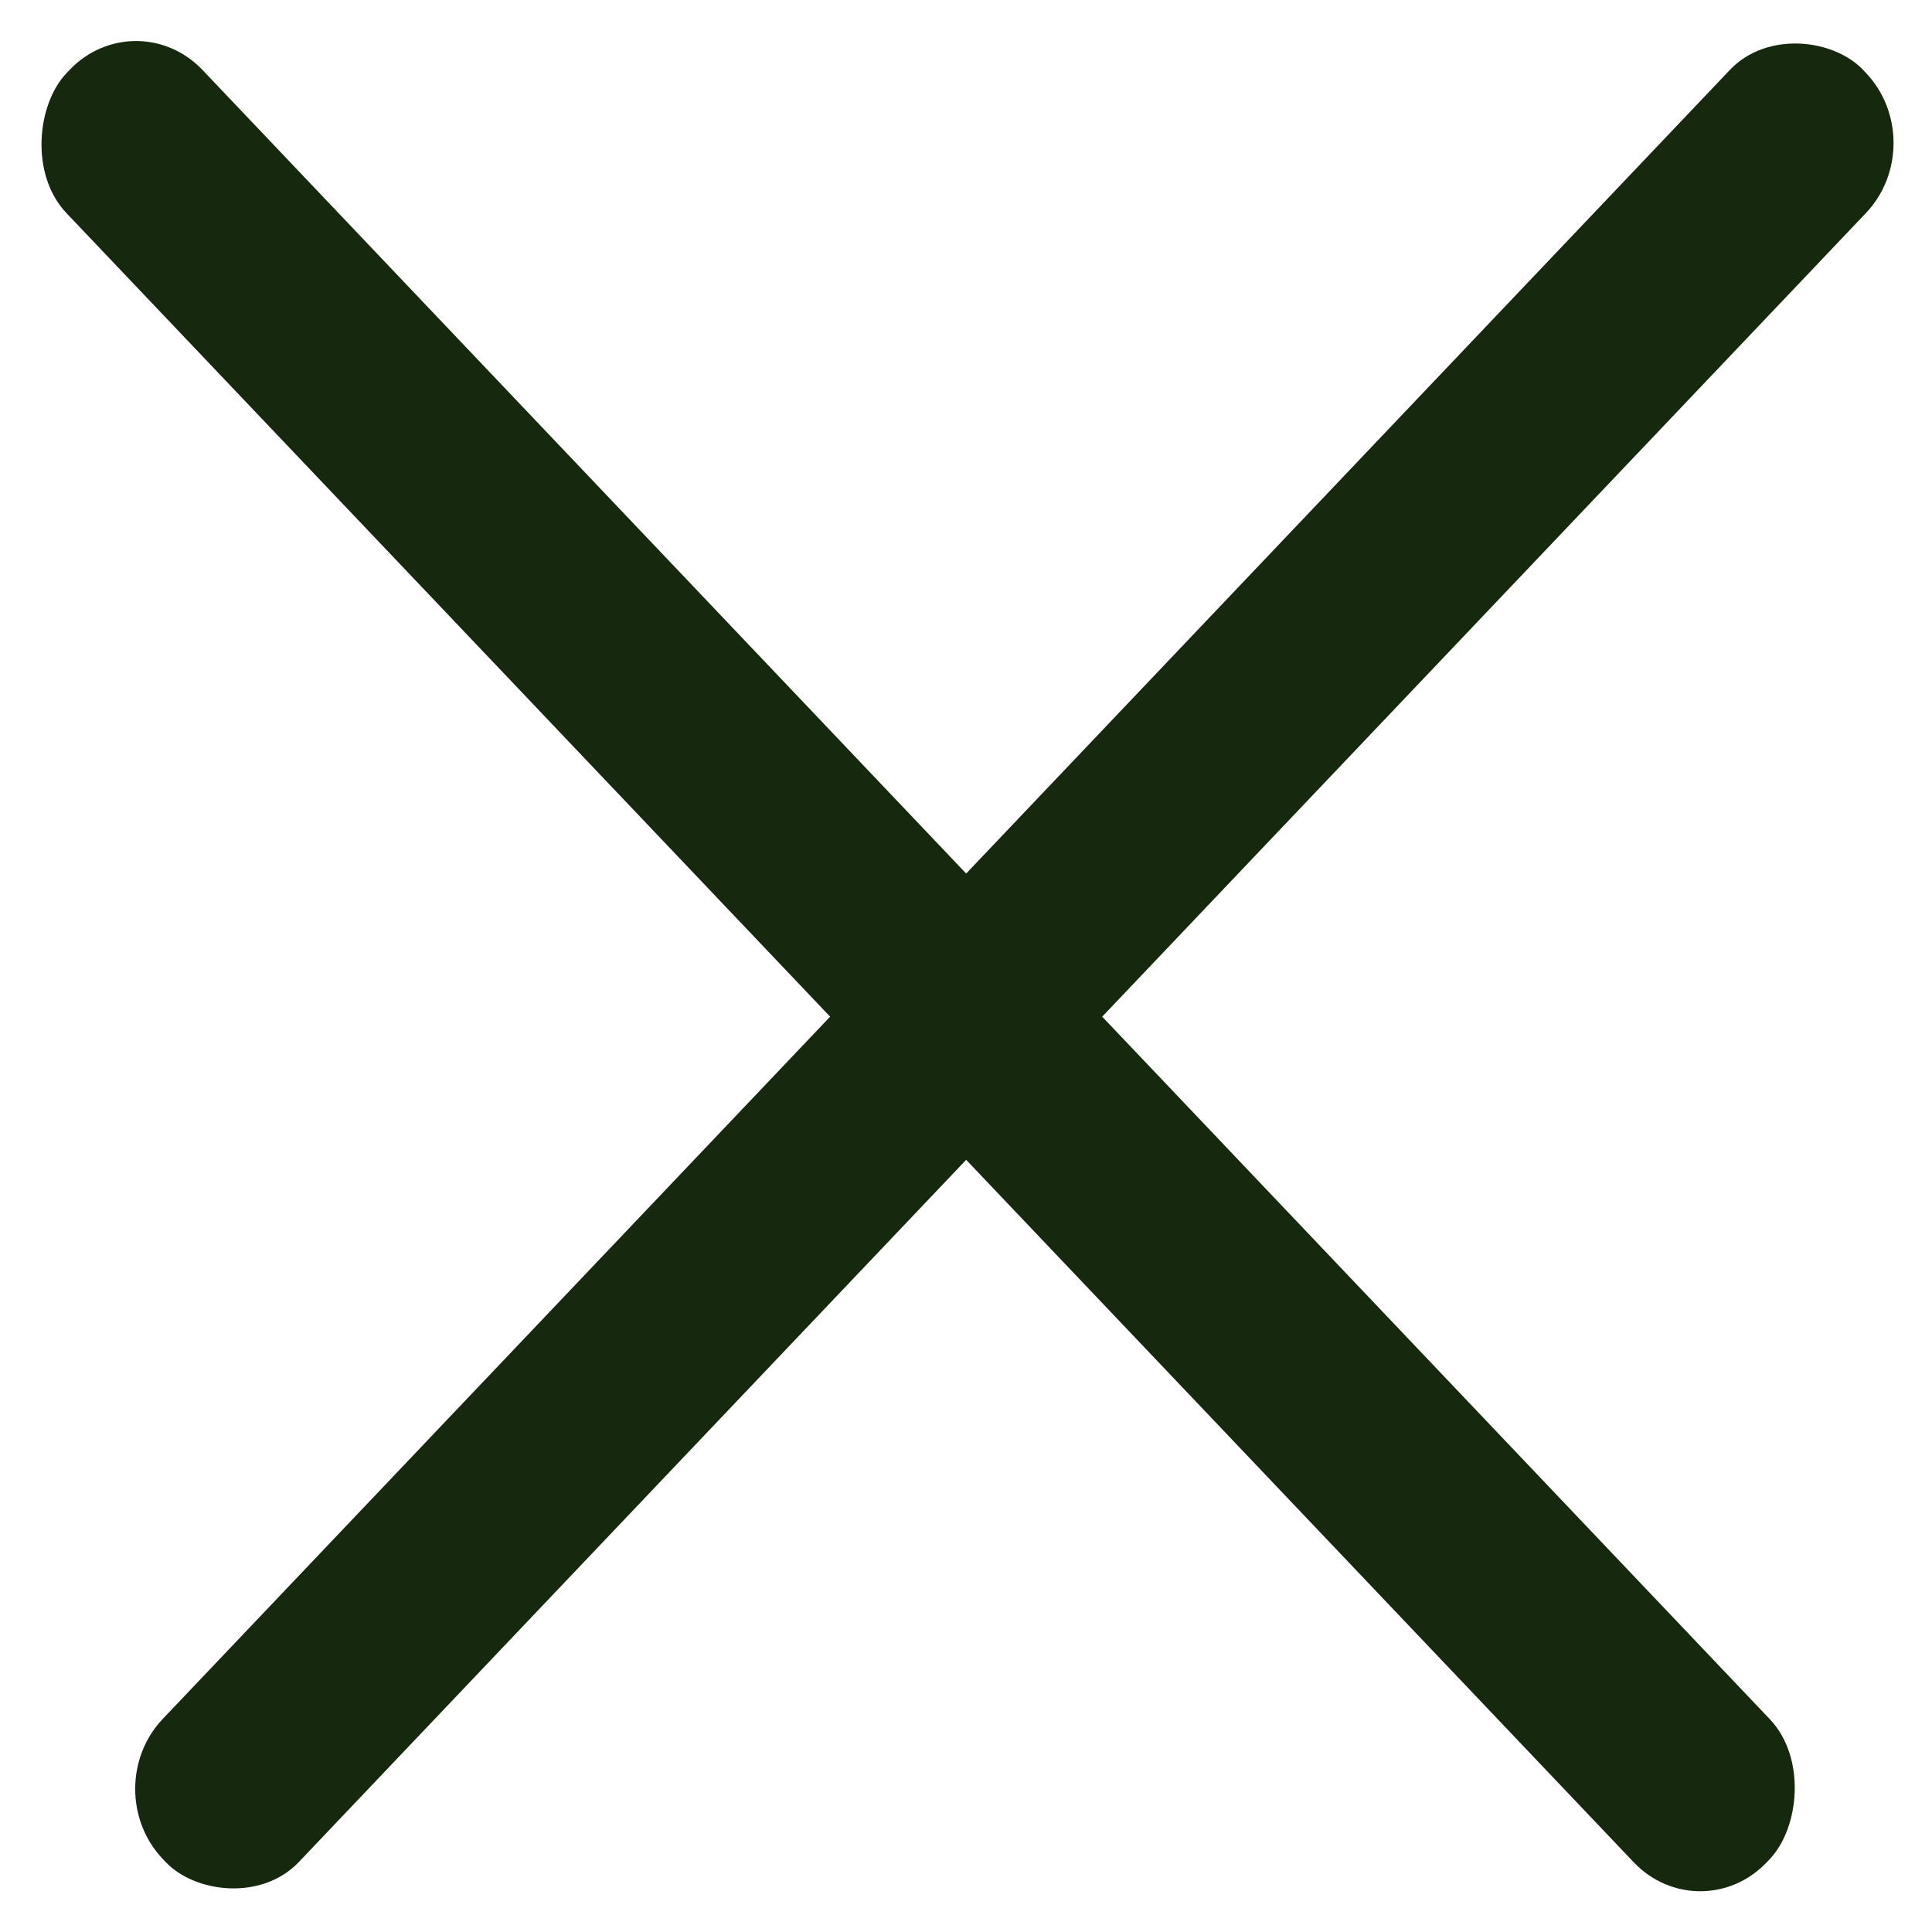 <svg width="20" height="20" viewBox="0 0 20 20" fill="none" xmlns="http://www.w3.org/2000/svg">
<rect width="25.546" height="2.044" rx="1" transform="matrix(0.689 0.725 -0.689 0.725 1.408 0)" fill="#16280D"/>
<rect width="25.546" height="2.044" rx="1" transform="matrix(0.689 -0.725 0.689 0.725 0.996 18.519)" fill="#16280D"/>
</svg>
